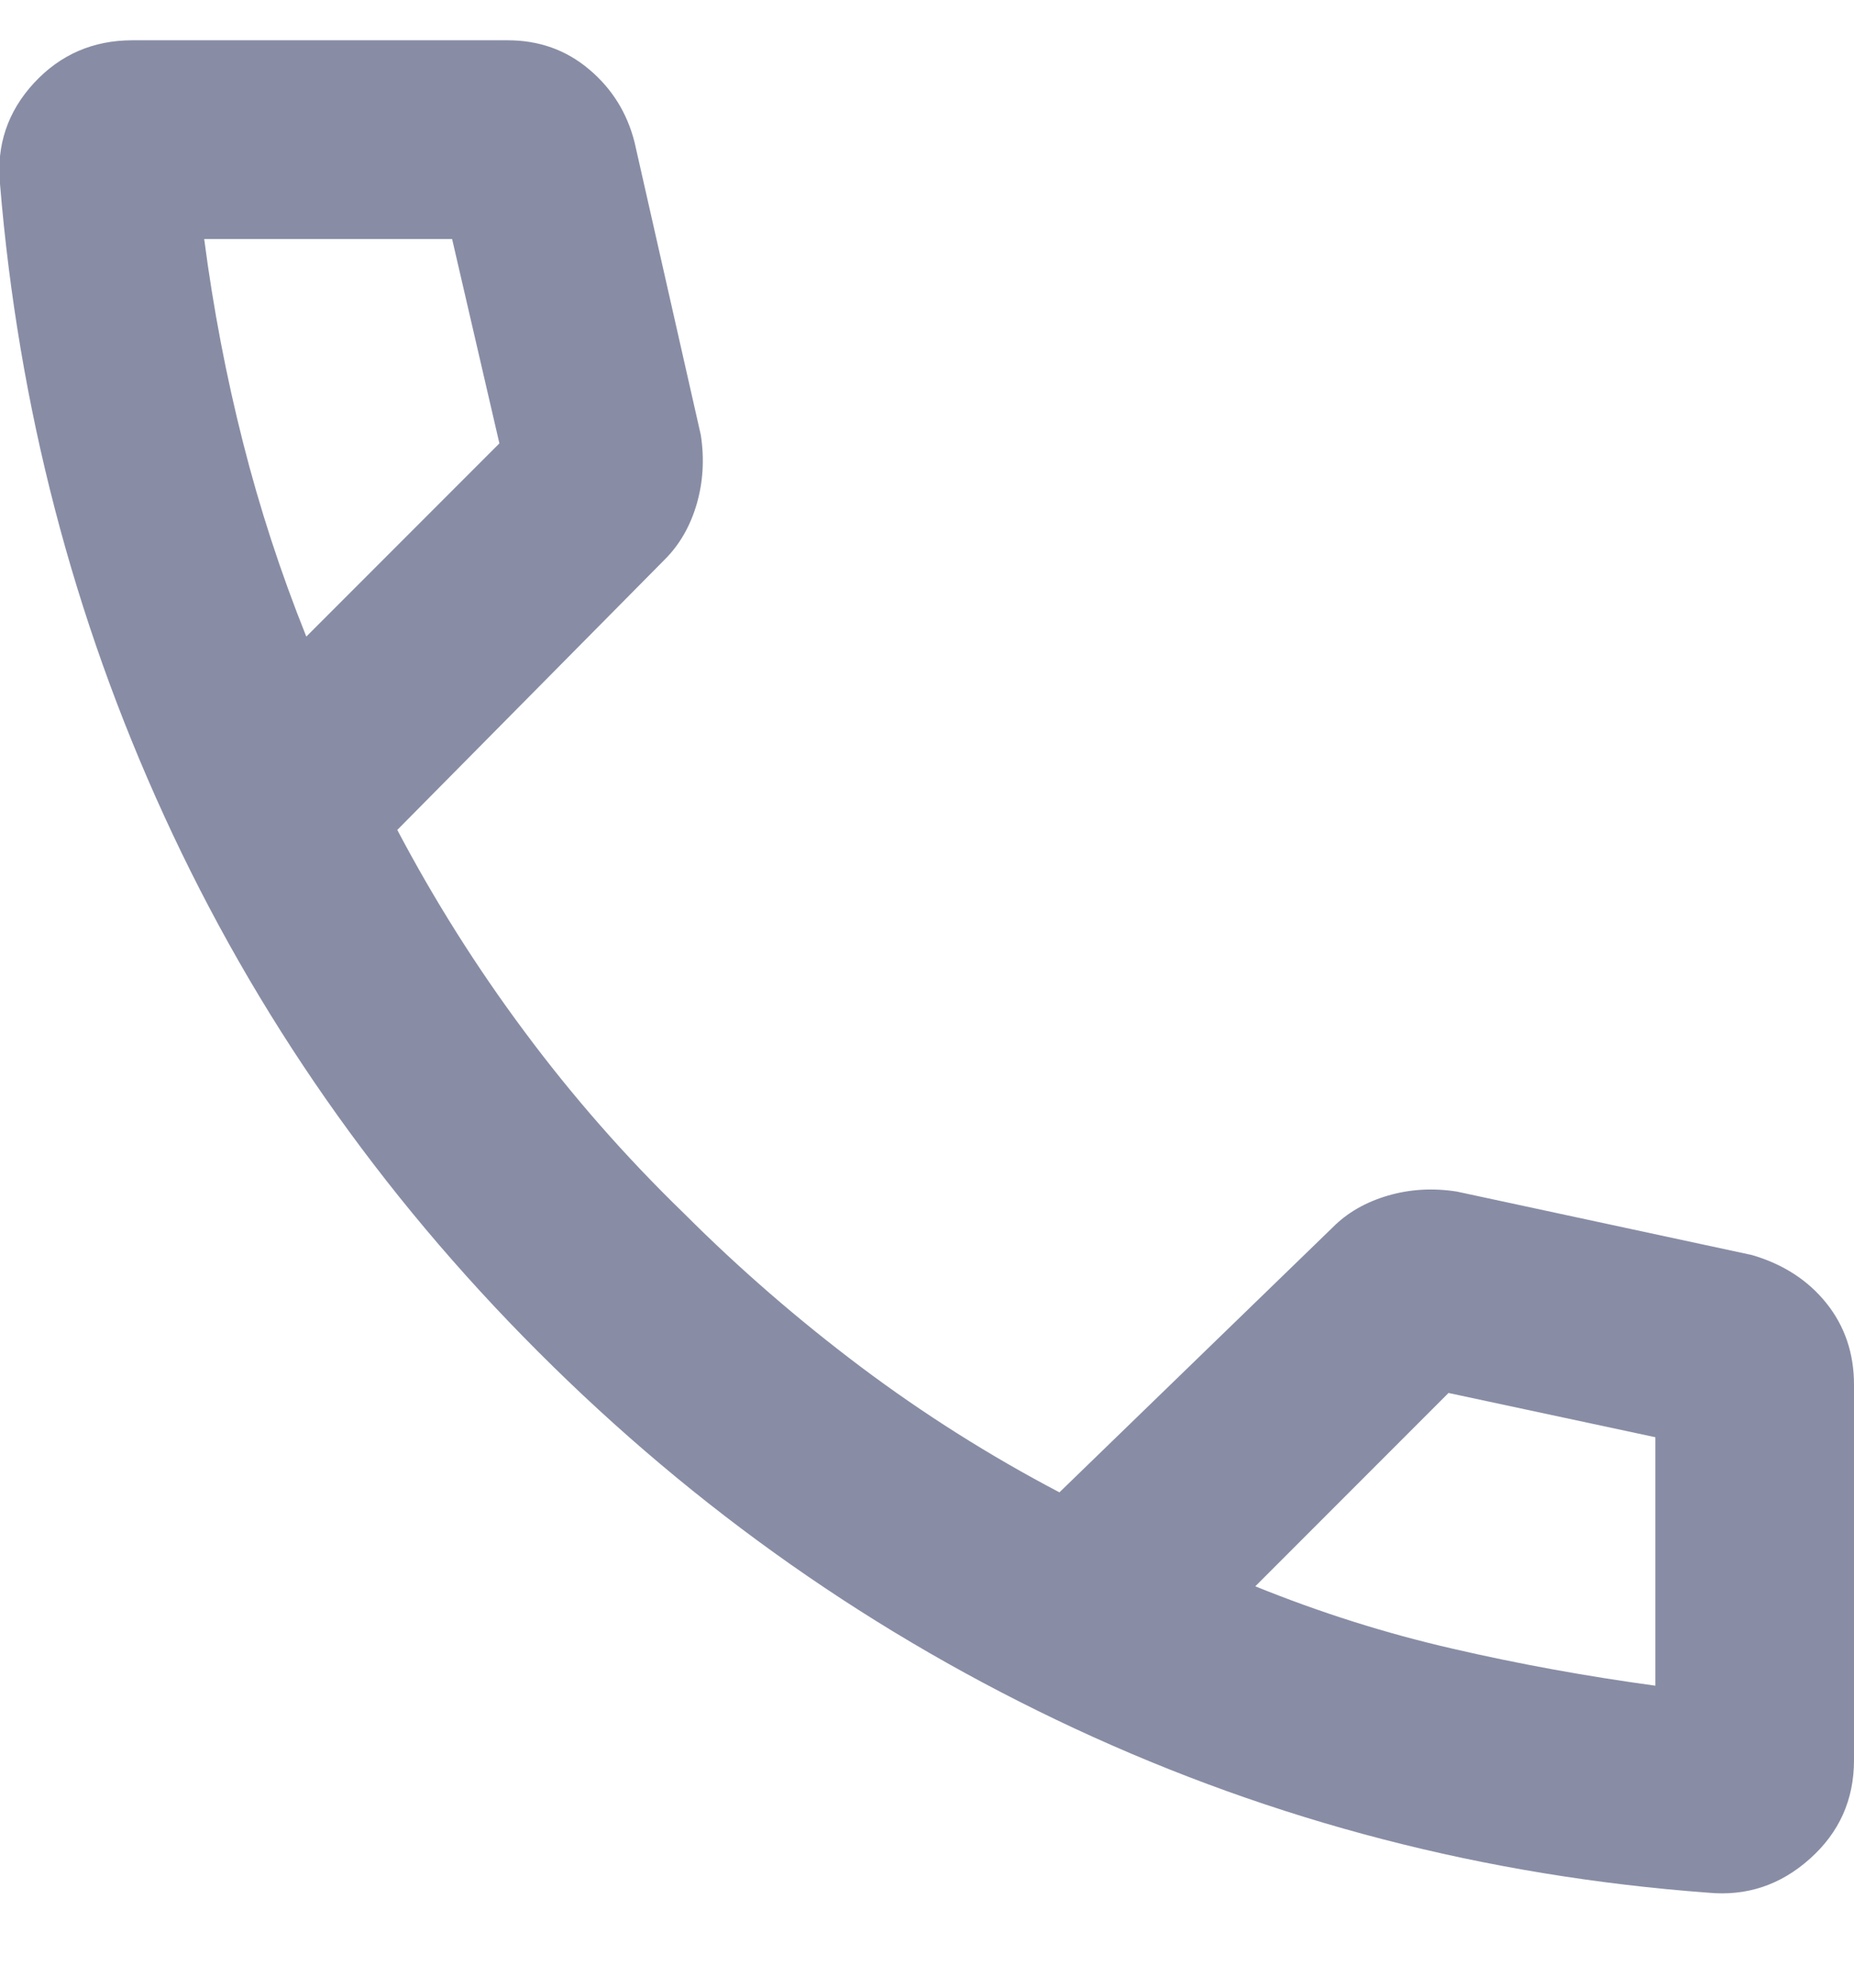 <svg width="14" height="15" viewBox="0 0 14 15" fill="none" xmlns="http://www.w3.org/2000/svg">
<path d="M12.896 14.283C11.216 14.158 9.622 13.745 8.115 13.044C6.608 12.342 5.257 11.395 4.063 10.2C2.868 9.006 1.927 7.658 1.24 6.158C0.552 4.658 0.139 3.068 0 1.388C-0.028 1.096 0.058 0.842 0.256 0.627C0.455 0.412 0.703 0.304 1 0.304H3.834C4.07 0.304 4.275 0.377 4.448 0.523C4.622 0.669 4.736 0.853 4.792 1.075L5.292 3.283C5.32 3.464 5.309 3.638 5.261 3.804C5.212 3.971 5.132 4.11 5.021 4.221L3 6.263C3.278 6.79 3.597 7.297 3.959 7.783C4.32 8.269 4.722 8.728 5.166 9.158C5.583 9.575 6.028 9.96 6.5 10.315C6.972 10.669 7.472 10.985 8 11.262L10.063 9.263C10.174 9.151 10.313 9.072 10.479 9.023C10.646 8.974 10.82 8.964 11 8.992L13.229 9.471C13.466 9.54 13.653 9.662 13.792 9.835C13.931 10.009 14 10.214 14 10.45V13.283C14 13.581 13.889 13.829 13.667 14.027C13.445 14.226 13.188 14.311 12.896 14.283ZM2.313 4.804L3.771 3.346L3.414 1.804H1.542C1.611 2.332 1.709 2.842 1.834 3.335C1.959 3.829 2.118 4.318 2.313 4.804ZM9.479 11.971C9.967 12.169 10.464 12.326 10.97 12.442C11.476 12.559 11.986 12.651 12.5 12.721V10.846L10.938 10.512L9.479 11.971Z" fill="#888DA5"/>
</svg>

